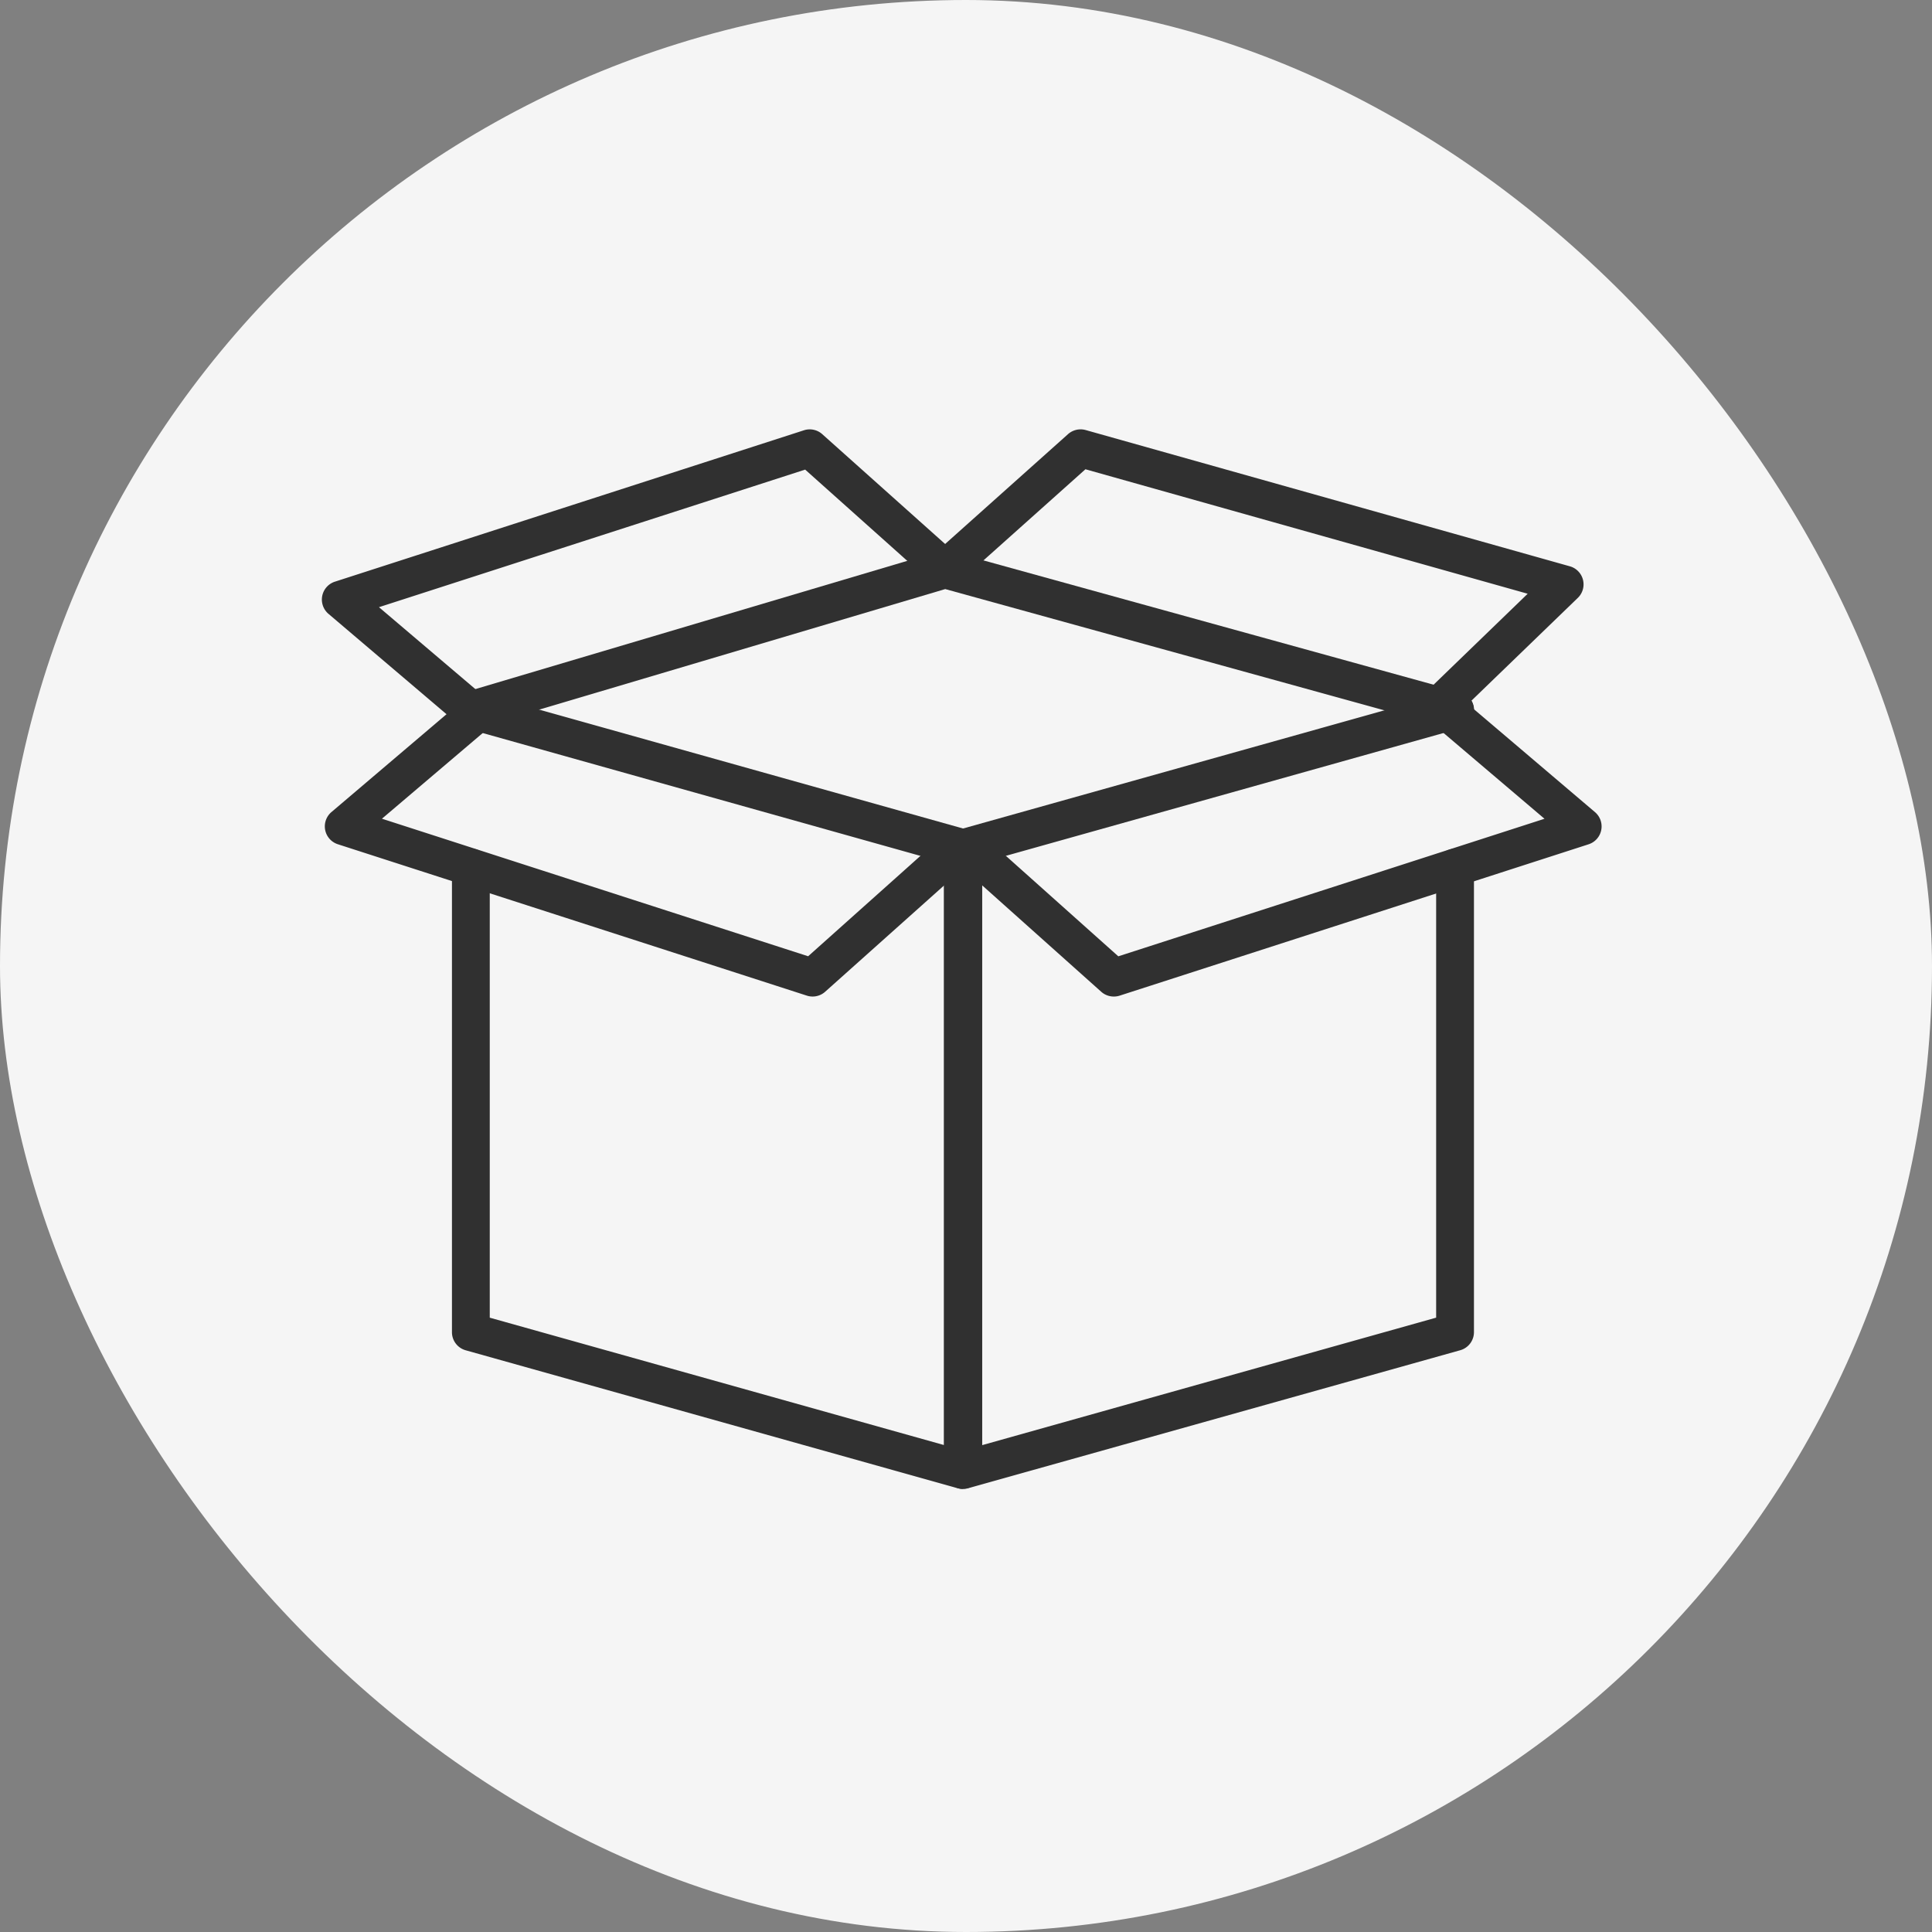 <svg xmlns="http://www.w3.org/2000/svg" width="72" height="72" viewBox="0 0 72 72">
  <rect x="0" y="0" width="72" height="72" fill="#808080" stroke="none"/>
  <g id="used_img" transform="translate(-476 -696)">
    <rect id="사각형_146" data-name="사각형 146" width="72" height="72" rx="36" transform="translate(476 696)" fill="#f5f5f5"/>
    <g id="그룹_2653" data-name="그룹 2653" transform="translate(25.531 70.863)">
      <g id="그룹_2648" data-name="그룹 2648" transform="translate(467.314 645.651)">
        <g id="그룹_2645" data-name="그룹 2645" transform="translate(0 5.247)">
          <path id="패스_2174" data-name="패스 2174" d="M490.1,688.182a.686.686,0,0,1-.19-.026l-18.33-5.14a.7.7,0,0,1-.515-.678V665.023a.7.7,0,1,1,1.409,0V681.8l16.922,4.745V664.835l-17.816-5a.7.7,0,1,1,.38-1.356l18.331,5.141a.7.7,0,0,1,.514.678v23.177a.7.7,0,0,1-.7.7Z" transform="translate(-471.067 -658.455)" fill="#303030"/>
        </g>
        <g id="그룹_2646" data-name="그룹 2646" transform="translate(18.346 5.246)">
          <path id="패스_2175" data-name="패스 2175" d="M504.324,688.182a.7.7,0,0,1-.7-.7V664.3a.7.7,0,0,1,.514-.678l18.331-5.141a.7.7,0,1,1,.38,1.356l-17.816,5v21.714L521.95,681.8V665.028a.7.7,0,0,1,1.409,0v17.309a.7.7,0,0,1-.514.678l-18.33,5.14A.687.687,0,0,1,504.324,688.182Z" transform="translate(-503.62 -658.455)" fill="#303030"/>
        </g>
        <g id="그룹_2647" data-name="그룹 2647" transform="translate(0 0)">
          <path id="패스_2176" data-name="패스 2176" d="M471.771,655.8a.7.7,0,0,1-.2-1.38l17.673-5.247a.71.71,0,0,1,.388,0l19,5.247a.7.7,0,1,1-.375,1.358l-18.809-5.194-17.479,5.19A.687.687,0,0,1,471.771,655.8Z" transform="translate(-471.067 -649.145)" fill="#303030"/>
        </g>
      </g>
      <g id="그룹_2649" data-name="그룹 2649" transform="translate(462.469 641.138)">
        <path id="패스_2177" data-name="패스 2177" d="M468.019,652.307a.7.7,0,0,1-.456-.168l-4.846-4.12a.7.7,0,0,1,.24-1.207l17.47-5.639a.7.7,0,0,1,.686.145l5.048,4.512a.7.7,0,0,1-.939,1.05l-4.747-4.242-15.883,5.127,3.883,3.3a.7.7,0,0,1-.457,1.241Z" transform="translate(-462.469 -641.138)" fill="#303030"/>
      </g>
      <g id="그룹_2650" data-name="그룹 2650" transform="translate(486.224 651.112)">
        <path id="패스_2178" data-name="패스 2178" d="M510.372,670a.7.7,0,0,1-.469-.179l-5.048-4.512a.7.7,0,1,1,.939-1.05l4.747,4.242,15.883-5.126-3.883-3.3a.7.7,0,1,1,.912-1.073l4.846,4.12a.7.7,0,0,1-.24,1.207l-17.471,5.639A.7.7,0,0,1,510.372,670Z" transform="translate(-504.62 -658.837)" fill="#303030"/>
      </g>
      <g id="그룹_2651" data-name="그룹 2651" transform="translate(462.578 651.112)">
        <path id="패스_2179" data-name="패스 2179" d="M480.838,670a.7.7,0,0,1-.216-.034l-17.47-5.639a.7.7,0,0,1-.24-1.207l4.846-4.12a.7.7,0,1,1,.912,1.073l-3.882,3.3,15.883,5.126,4.746-4.242a.7.7,0,1,1,.939,1.05l-5.048,4.512A.7.7,0,0,1,480.838,670Z" transform="translate(-462.663 -658.837)" fill="#303030"/>
      </g>
      <g id="그룹_2652" data-name="그룹 2652" transform="translate(484.987 641.139)">
        <path id="패스_2180" data-name="패스 2180" d="M521.366,652.308a.7.7,0,0,1-.49-1.211l3.964-3.832-16.481-4.639-4.759,4.254a.7.7,0,1,1-.939-1.05l5.048-4.512a.707.707,0,0,1,.66-.153l18.034,5.075a.7.7,0,0,1,.3,1.185l-4.846,4.683A.7.7,0,0,1,521.366,652.308Z" transform="translate(-502.426 -641.14)" fill="#303030"/>
      </g>
    </g>
  </g>
</svg>
